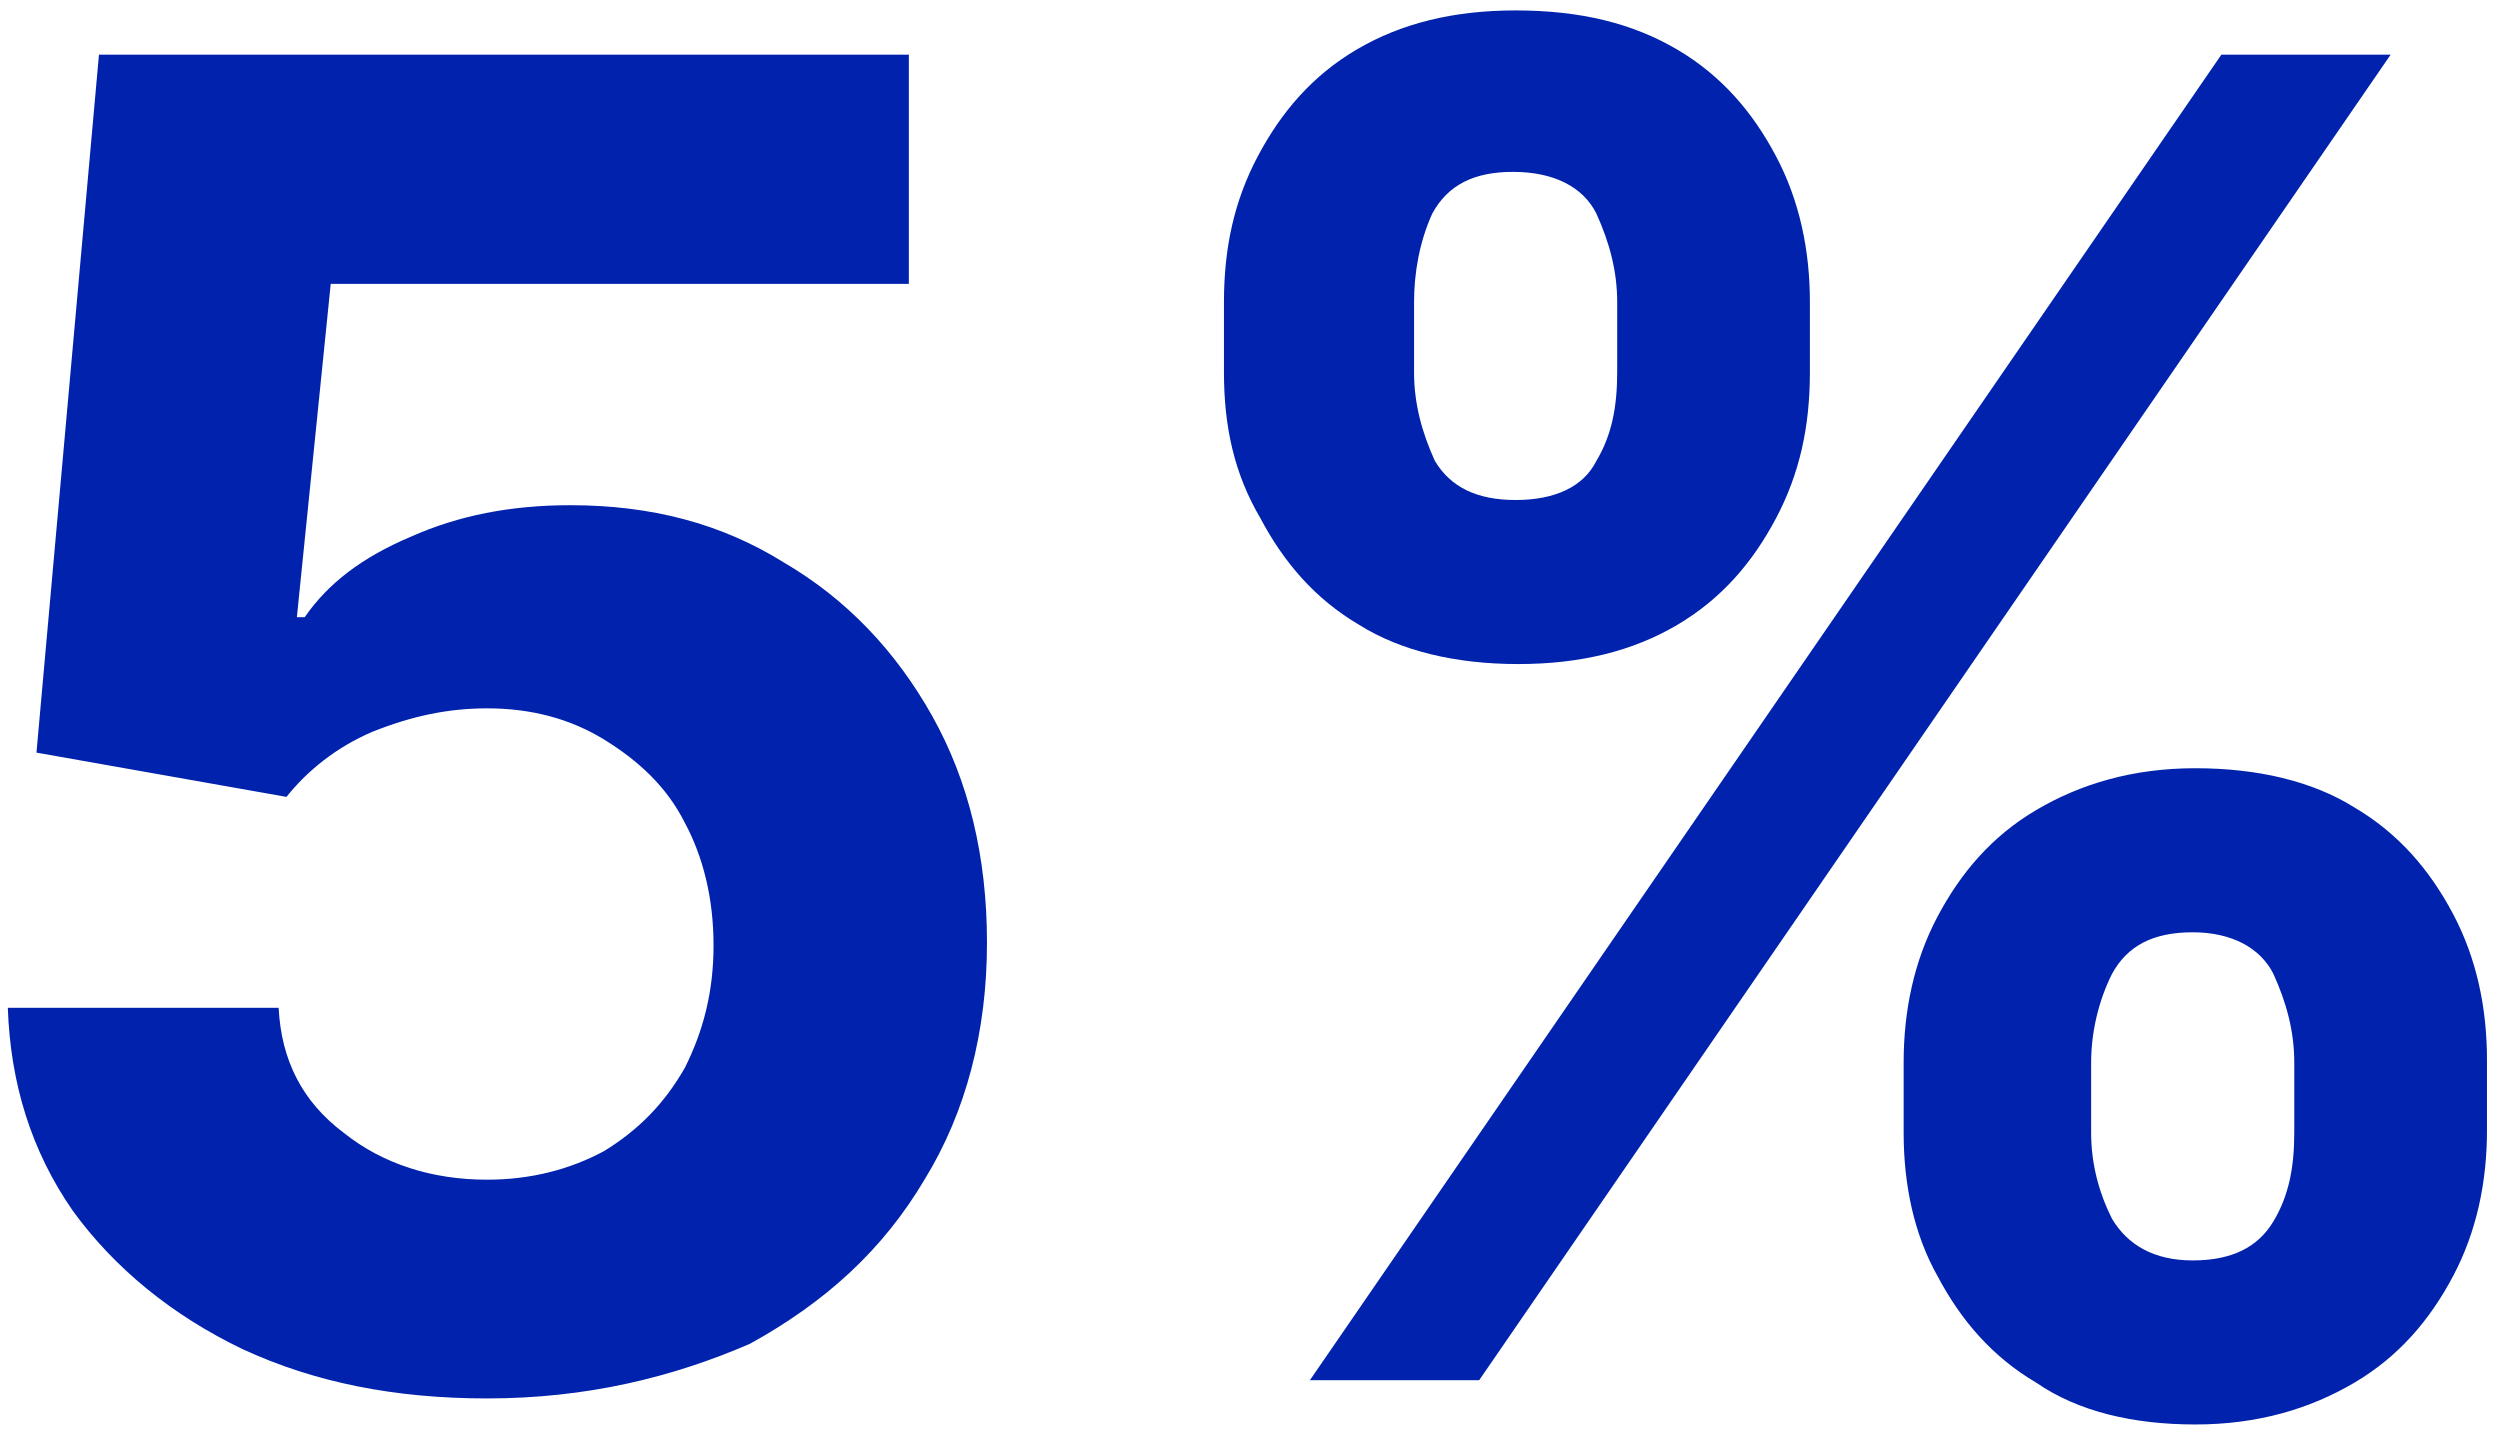 <?xml version="1.0" encoding="UTF-8"?> <!-- Generator: Adobe Illustrator 25.4.0, SVG Export Plug-In . SVG Version: 6.00 Build 0) --> <svg xmlns="http://www.w3.org/2000/svg" xmlns:xlink="http://www.w3.org/1999/xlink" id="Слой_1" x="0px" y="0px" viewBox="0 0 96 55" style="enable-background:new 0 0 96 55;" xml:space="preserve"> <style type="text/css"> .st0{fill:#0122AD;} </style> <path class="st0" d="M18.7,53.7c-3.5,0-6.6-0.6-9.4-1.9c-2.7-1.3-4.9-3.1-6.5-5.3c-1.6-2.3-2.4-4.9-2.5-7.8h10.4 c0.1,2,0.9,3.6,2.5,4.8c1.5,1.2,3.4,1.8,5.5,1.8c1.7,0,3.2-0.4,4.5-1.1c1.3-0.8,2.3-1.8,3.1-3.2c0.7-1.4,1.1-2.9,1.1-4.7 c0-1.8-0.4-3.4-1.1-4.7c-0.7-1.4-1.8-2.4-3.1-3.2c-1.3-0.8-2.8-1.2-4.5-1.2c-1.5,0-2.9,0.3-4.4,0.9c-1.4,0.6-2.5,1.5-3.3,2.5 l-9.6-1.7L3.8,2.1h31.1v8.8H12.7l-1.3,12.8h0.3c0.9-1.3,2.2-2.3,4.1-3.1c1.8-0.8,3.8-1.2,6.1-1.2c3.1,0,5.8,0.7,8.2,2.2 c2.4,1.4,4.3,3.4,5.7,5.9c1.4,2.5,2.1,5.4,2.1,8.7c0,3.4-0.8,6.5-2.4,9.1c-1.6,2.7-3.8,4.7-6.7,6.3C25.8,52.9,22.5,53.7,18.7,53.7z M73.1,43.5v-2.7c0-2,0.4-3.9,1.3-5.6c0.9-1.7,2.1-3.1,3.8-4.1c1.7-1,3.7-1.6,6.1-1.6c2.4,0,4.5,0.5,6.1,1.5c1.7,1,2.9,2.4,3.8,4.1 c0.9,1.7,1.3,3.6,1.3,5.6v2.7c0,2-0.4,3.9-1.3,5.6c-0.9,1.7-2.1,3.1-3.8,4.1c-1.7,1-3.7,1.6-6.1,1.6c-2.4,0-4.5-0.5-6.1-1.6 c-1.7-1-2.9-2.4-3.8-4.1C73.5,47.4,73.1,45.5,73.1,43.5z M80.3,40.8v2.7c0,1.2,0.3,2.3,0.8,3.3c0.6,1,1.6,1.6,3.1,1.6 c1.5,0,2.5-0.5,3.1-1.5c0.6-1,0.8-2.1,0.8-3.4v-2.7c0-1.2-0.3-2.3-0.8-3.4c-0.5-1-1.6-1.6-3.1-1.6c-1.5,0-2.5,0.5-3.1,1.6 C80.6,38.4,80.3,39.6,80.3,40.8z M47,14.3v-2.7c0-2.1,0.4-3.9,1.3-5.6c0.9-1.7,2.1-3.1,3.8-4.1c1.7-1,3.7-1.5,6.1-1.5 c2.5,0,4.5,0.5,6.2,1.5c1.7,1,2.9,2.4,3.8,4.1c0.9,1.7,1.3,3.6,1.3,5.6v2.7c0,2.1-0.4,3.9-1.3,5.6c-0.9,1.7-2.1,3.1-3.8,4.1 c-1.7,1-3.7,1.5-6.1,1.5c-2.4,0-4.5-0.5-6.1-1.5c-1.7-1-2.9-2.4-3.8-4.1C47.4,18.2,47,16.4,47,14.3z M54.3,11.6v2.7 c0,1.2,0.3,2.3,0.8,3.4c0.6,1,1.6,1.5,3.1,1.5c1.5,0,2.6-0.5,3.1-1.5c0.6-1,0.8-2.1,0.8-3.4v-2.7c0-1.2-0.3-2.3-0.8-3.4 c-0.5-1-1.6-1.6-3.2-1.6c-1.5,0-2.5,0.5-3.1,1.6C54.5,9.3,54.3,10.5,54.3,11.6z M50.3,53l35-50.9h6.5L56.8,53H50.3z"></path> </svg> 